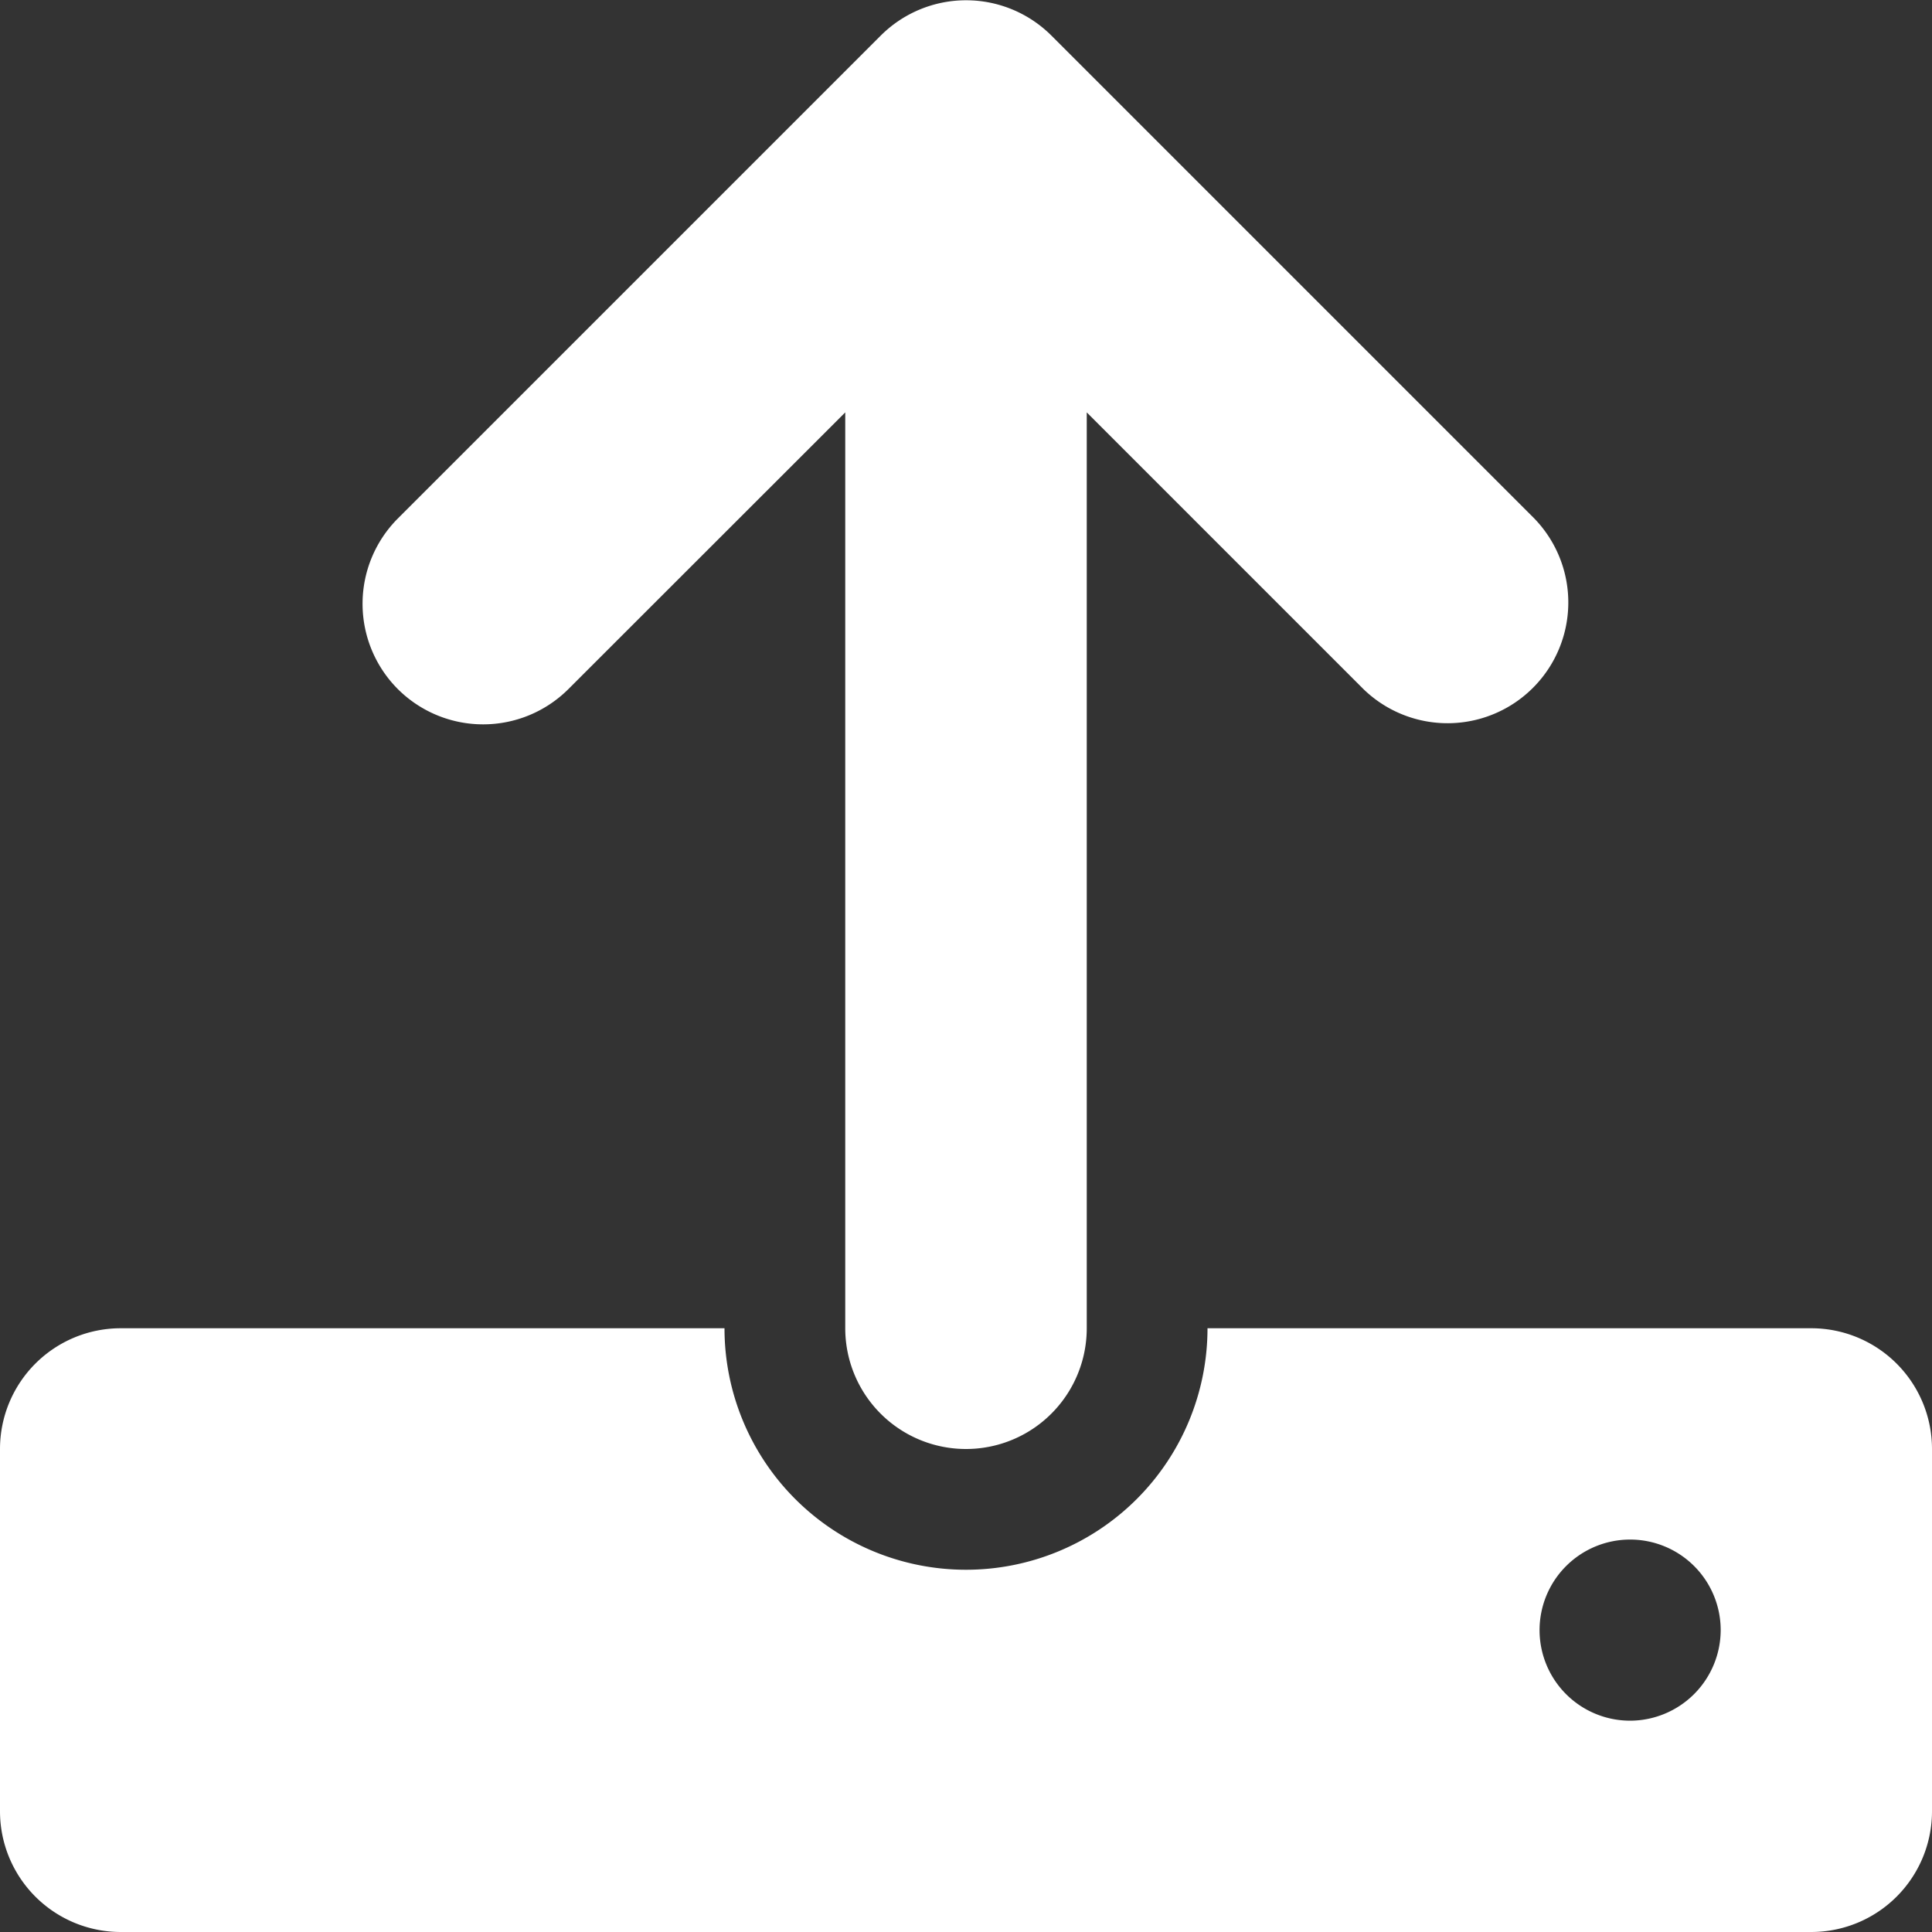 <svg xmlns="http://www.w3.org/2000/svg" width="24" height="24" viewBox="0 0 24 24">
  <rect x="0" y="0" width="24" height="24" fill="#333333" stroke="none"/>
  <path id="Path_20" data-name="Path 20" d="M4.941,8.559a1.5,1.5,0,0,0,2.121,0L10.5,5.123V16.5a1.5,1.5,0,0,0,3,0V5.123l3.44,3.44a1.5,1.5,0,0,0,2.121-2.121l-6-6a1.5,1.5,0,0,0-2.12,0l-6,6A1.5,1.5,0,0,0,4.941,8.559ZM22.5,16.5H15a3,3,0,0,1-6,0H1.5A1.5,1.5,0,0,0,0,18v4.5A1.5,1.5,0,0,0,1.5,24h21A1.5,1.5,0,0,0,24,22.5V18A1.5,1.5,0,0,0,22.5,16.5Zm-2.25,4.875a1.125,1.125,0,1,1,1.125-1.125A1.128,1.128,0,0,1,20.25,21.375Z" fill="#fff"/>
</svg>